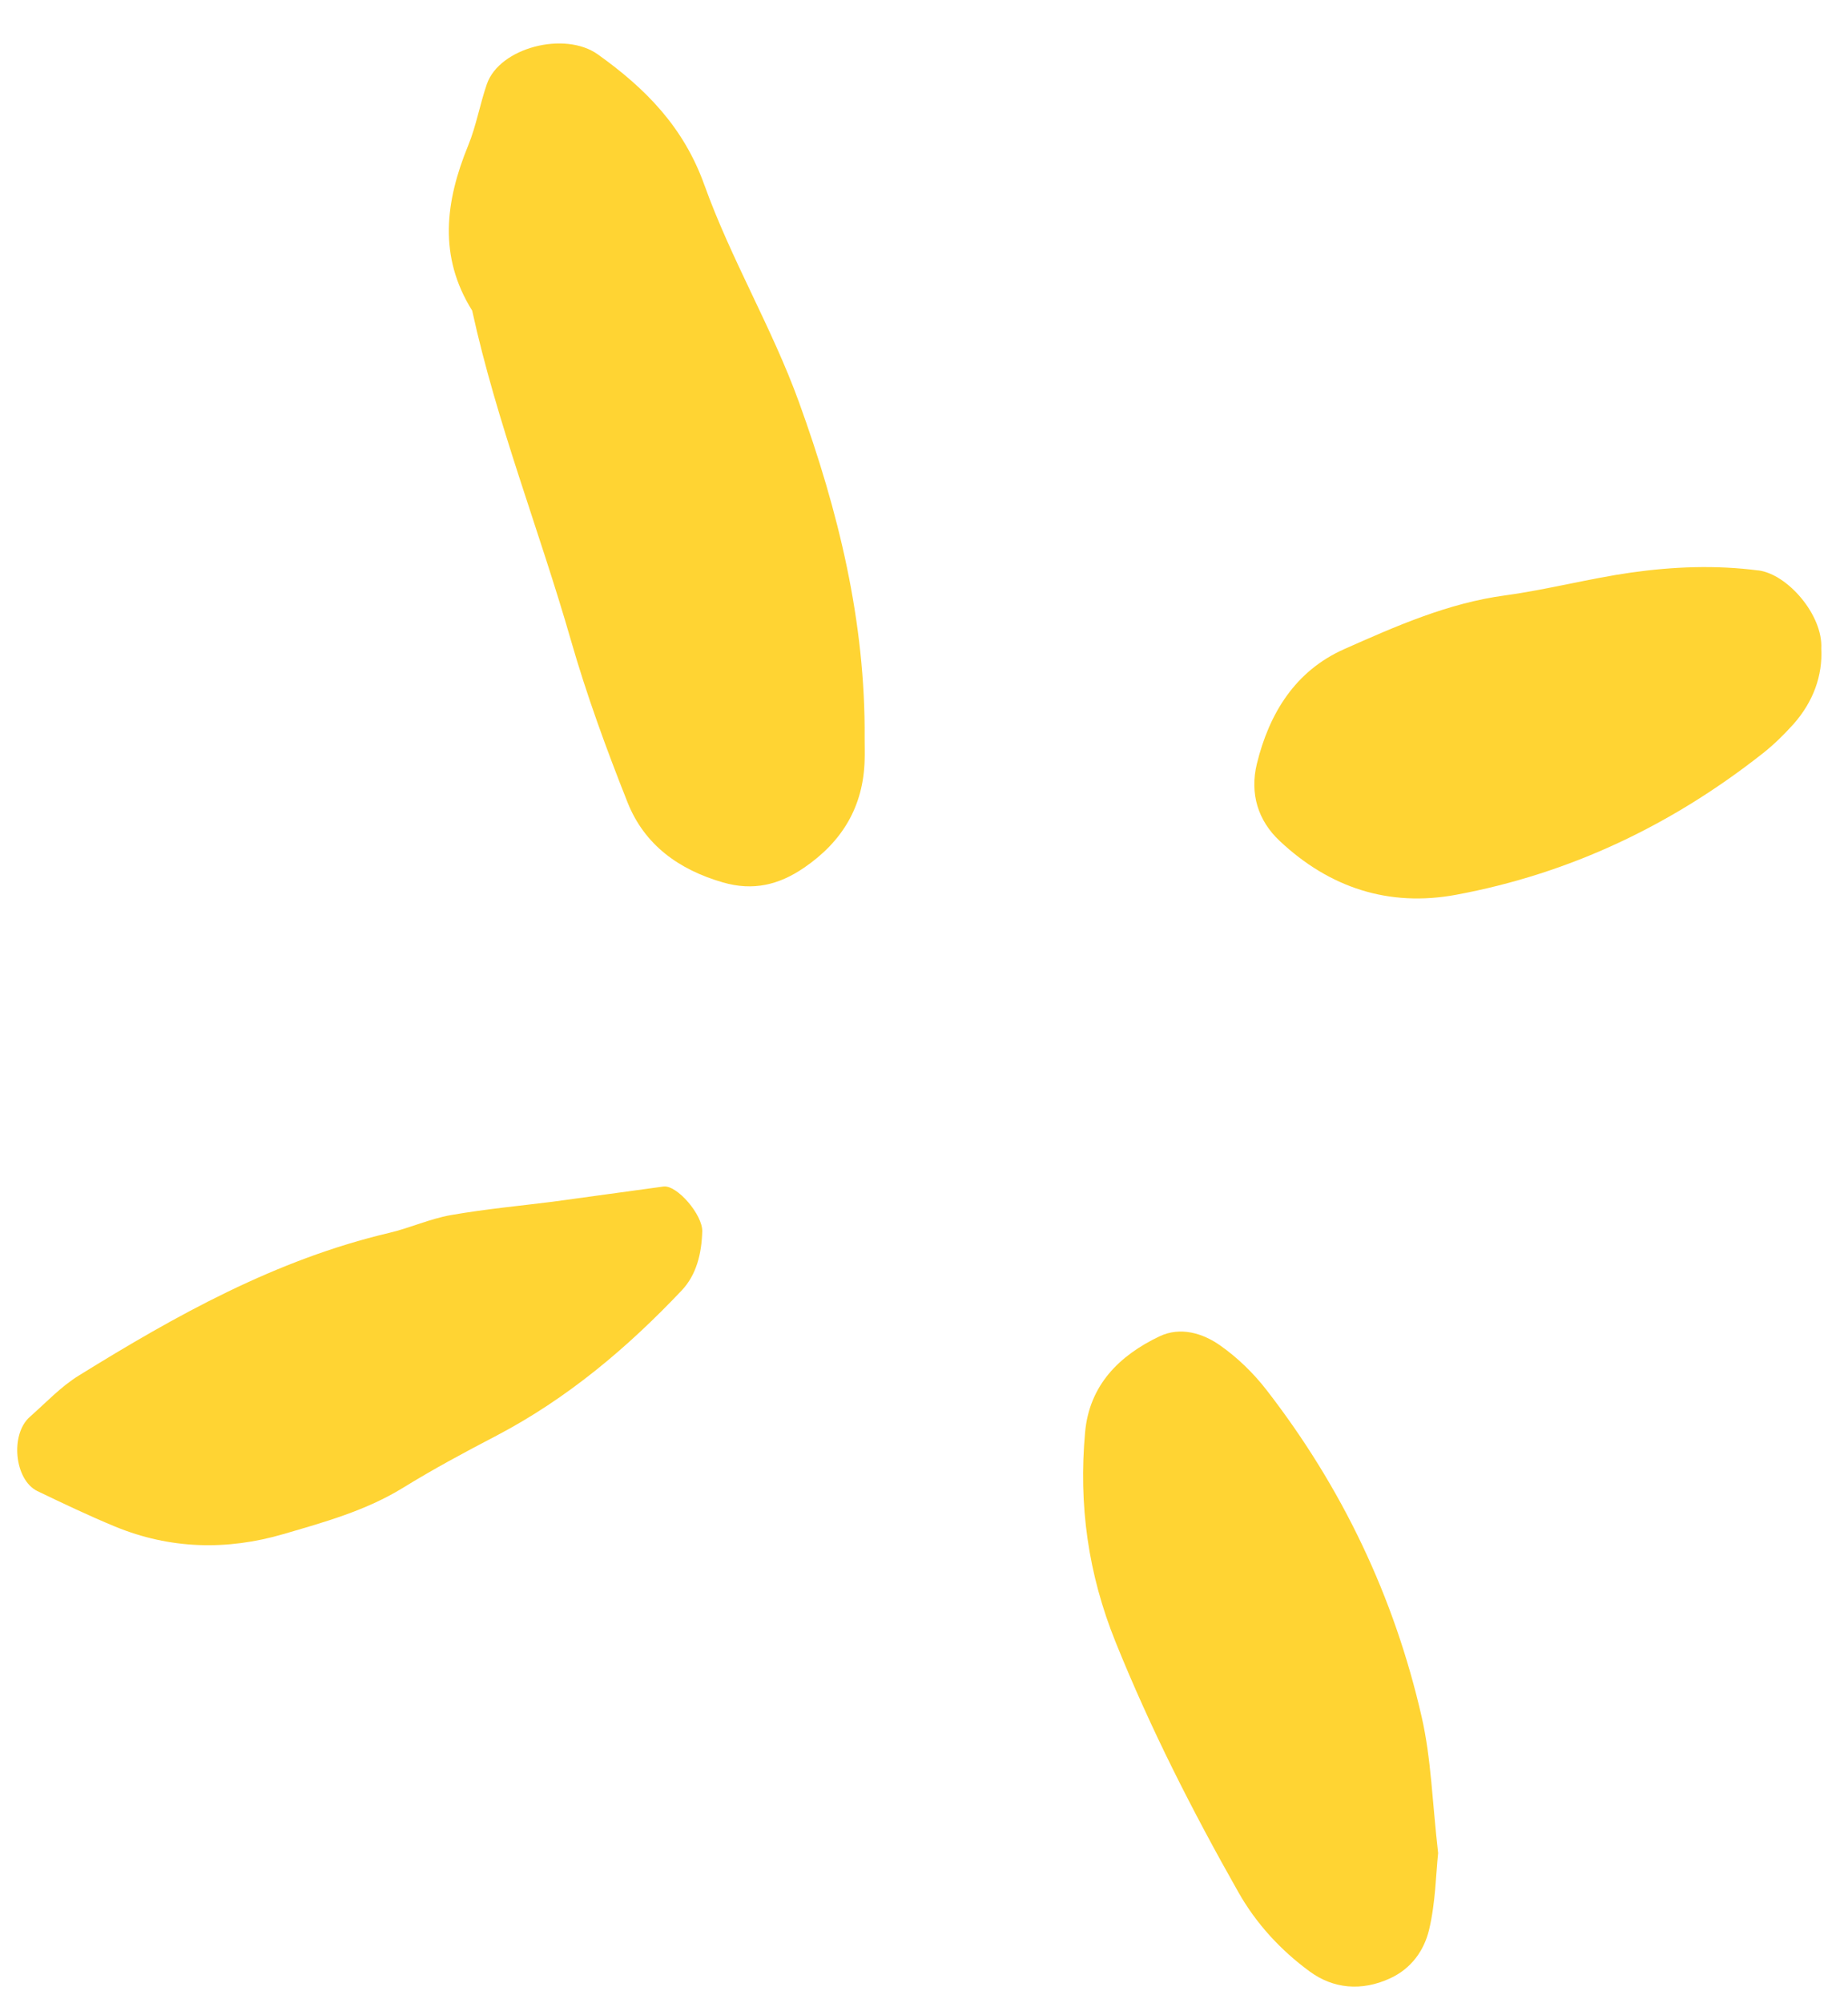 <svg width="24" height="26" viewBox="0 0 24 26" fill="none" xmlns="http://www.w3.org/2000/svg">
<path d="M9.148 2.402C8.879 1.648 8.381 1.146 7.764 0.706C7.335 0.4 6.488 0.617 6.323 1.091C6.232 1.354 6.185 1.633 6.08 1.889C5.783 2.614 5.691 3.327 6.132 4.031C6.451 5.488 7.002 6.876 7.413 8.305C7.618 9.02 7.875 9.721 8.15 10.414C8.37 10.967 8.817 11.288 9.389 11.453C9.779 11.566 10.115 11.486 10.441 11.263C10.937 10.925 11.213 10.47 11.229 9.865C11.232 9.771 11.229 9.678 11.229 9.584C11.241 8.072 10.889 6.634 10.376 5.219C10.025 4.251 9.492 3.362 9.148 2.401V2.402Z" fill="#FFD433"/>
<path d="M16.448 18.04C16.279 17.822 16.072 17.621 15.847 17.463C15.619 17.302 15.329 17.216 15.059 17.344C14.536 17.593 14.147 17.977 14.092 18.591C14.007 19.528 14.129 20.424 14.489 21.314C14.942 22.437 15.487 23.507 16.082 24.557C16.314 24.968 16.635 25.314 17.008 25.587C17.312 25.811 17.681 25.849 18.055 25.676C18.335 25.546 18.495 25.311 18.559 25.048C18.644 24.693 18.648 24.318 18.677 24.052C18.601 23.39 18.587 22.826 18.464 22.287C18.108 20.726 17.43 19.306 16.448 18.04Z" fill="#FFD433"/>
<path d="M8.616 15.4C8.156 15.462 7.696 15.527 7.17 15.598C6.775 15.648 6.311 15.691 5.853 15.771C5.581 15.819 5.322 15.939 5.052 16.002C3.584 16.348 2.289 17.07 1.024 17.853C0.79 17.997 0.597 18.205 0.388 18.389C0.129 18.616 0.187 19.208 0.486 19.353C0.819 19.513 1.153 19.672 1.494 19.813C2.209 20.108 2.948 20.125 3.68 19.911C4.212 19.756 4.751 19.607 5.234 19.31C5.628 19.067 6.038 18.847 6.449 18.633C7.366 18.152 8.145 17.496 8.851 16.751C9.045 16.548 9.112 16.269 9.12 15.983C9.127 15.768 8.792 15.377 8.617 15.4H8.616Z" fill="#FFD433"/>
<path d="M22.837 7.404C22.283 7.332 21.731 7.354 21.184 7.431C20.637 7.509 20.098 7.652 19.551 7.727C18.804 7.827 18.127 8.128 17.455 8.426C16.824 8.707 16.484 9.255 16.323 9.913C16.229 10.3 16.337 10.652 16.622 10.917C17.265 11.52 18.034 11.776 18.912 11.613C20.392 11.338 21.714 10.707 22.893 9.778C23.037 9.665 23.171 9.533 23.294 9.396C23.548 9.108 23.672 8.77 23.653 8.417C23.676 7.984 23.216 7.452 22.836 7.403L22.837 7.404Z" fill="#FFD433"/>
</svg>
